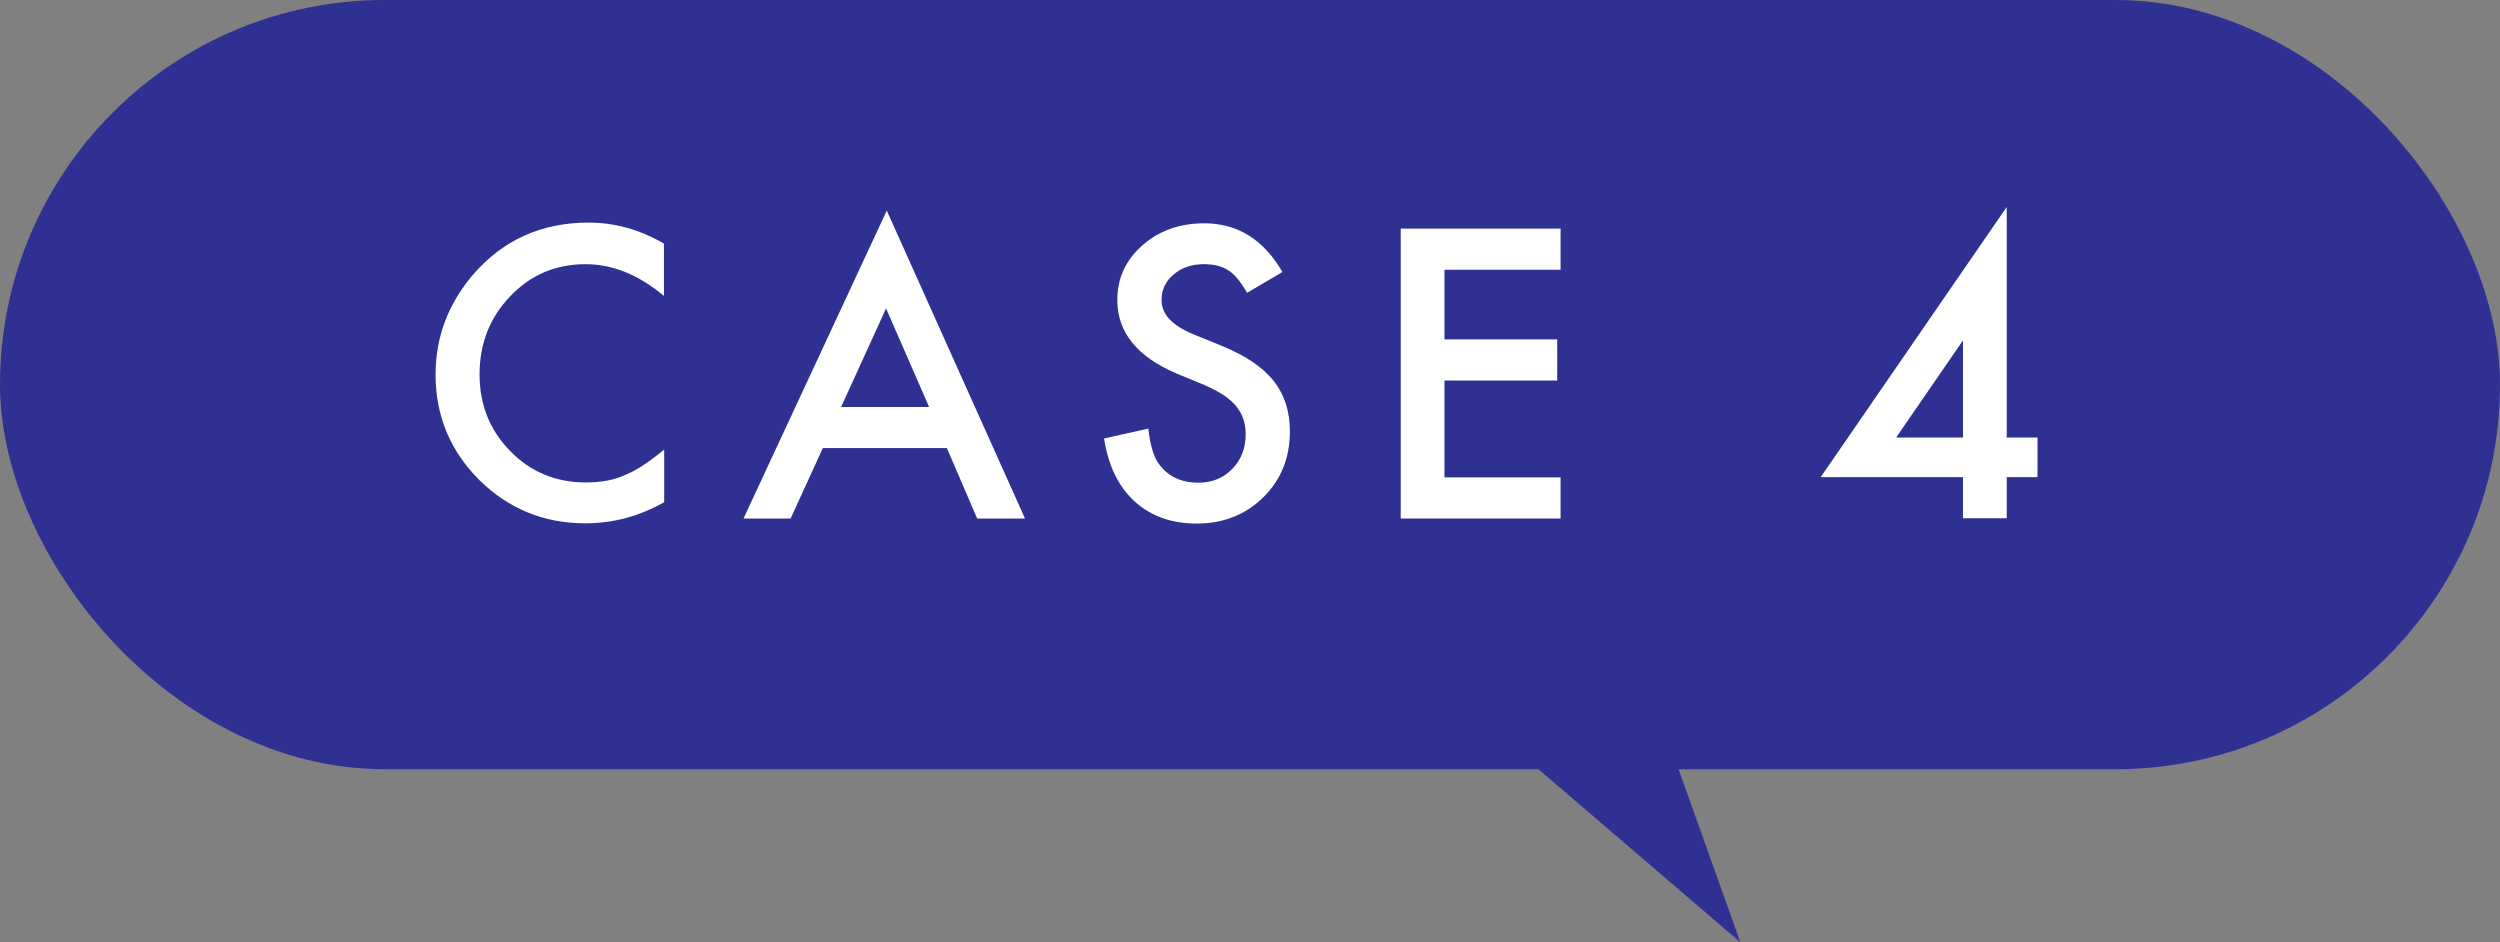 <?xml version="1.0" encoding="UTF-8"?><svg xmlns="http://www.w3.org/2000/svg" viewBox="0 0 104 39.2"><rect x="0" y="0" width="104" height="39.2" fill="#808080" stroke="none"/><defs><style>.d{fill:#fff;}.e{fill:#2e3192;}</style></defs><g id="a"/><g id="b"><g id="c"><g><rect class="e" y="0" width="104" height="32" rx="16" ry="16"/><g><path class="d" d="M27.62,10.16v2.15c-1.05-.88-2.14-1.32-3.26-1.32-1.24,0-2.28,.44-3.13,1.33-.85,.88-1.28,1.97-1.28,3.25s.43,2.33,1.28,3.2c.85,.87,1.9,1.3,3.14,1.3,.64,0,1.18-.1,1.63-.31,.25-.1,.51-.24,.78-.42,.27-.18,.55-.39,.85-.64v2.19c-1.04,.59-2.13,.88-3.28,.88-1.72,0-3.19-.6-4.41-1.8-1.21-1.21-1.82-2.67-1.82-4.39,0-1.54,.51-2.9,1.52-4.11,1.25-1.47,2.86-2.21,4.85-2.21,1.08,0,2.13,.29,3.14,.88Z"/><path class="d" d="M39.39,18.64h-5.16l-1.34,2.93h-1.96l5.96-12.81,5.75,12.81h-1.99l-1.26-2.93Zm-.74-1.71l-1.79-4.1-1.87,4.1h3.66Z"/><path class="d" d="M53.36,11.31l-1.48,.87c-.28-.48-.54-.79-.79-.94-.26-.17-.6-.25-1.01-.25-.5,0-.92,.14-1.26,.43-.33,.28-.5,.63-.5,1.06,0,.59,.44,1.06,1.31,1.42l1.2,.49c.98,.4,1.69,.88,2.15,1.45,.45,.57,.68,1.27,.68,2.1,0,1.11-.37,2.02-1.11,2.75-.74,.73-1.67,1.09-2.77,1.09-1.05,0-1.91-.31-2.59-.93-.67-.62-1.09-1.49-1.26-2.61l1.84-.41c.08,.71,.23,1.2,.44,1.47,.38,.52,.92,.78,1.64,.78,.57,0,1.04-.19,1.41-.57,.37-.38,.56-.86,.56-1.44,0-.23-.03-.45-.1-.64-.06-.2-.17-.37-.3-.54-.14-.16-.32-.32-.53-.46-.22-.14-.48-.28-.78-.41l-1.16-.48c-1.65-.7-2.47-1.72-2.47-3.06,0-.91,.35-1.66,1.04-2.27,.69-.61,1.55-.92,2.58-.92,1.39,0,2.47,.68,3.25,2.03Z"/><path class="d" d="M64.92,11.22h-4.83v2.9h4.69v1.71h-4.69v4.03h4.83v1.71h-6.65V9.51h6.65v1.71Z"/><path class="d" d="M83.48,18.2h1.28v1.65h-1.28v1.71h-1.82v-1.71h-5.92l7.74-11.24v9.59Zm-1.82,0v-4.04l-2.78,4.04h2.78Z"/></g><polygon class="e" points="61.2 29.6 72.4 39.2 68.4 28 61.2 29.6"/></g></g></g></svg>